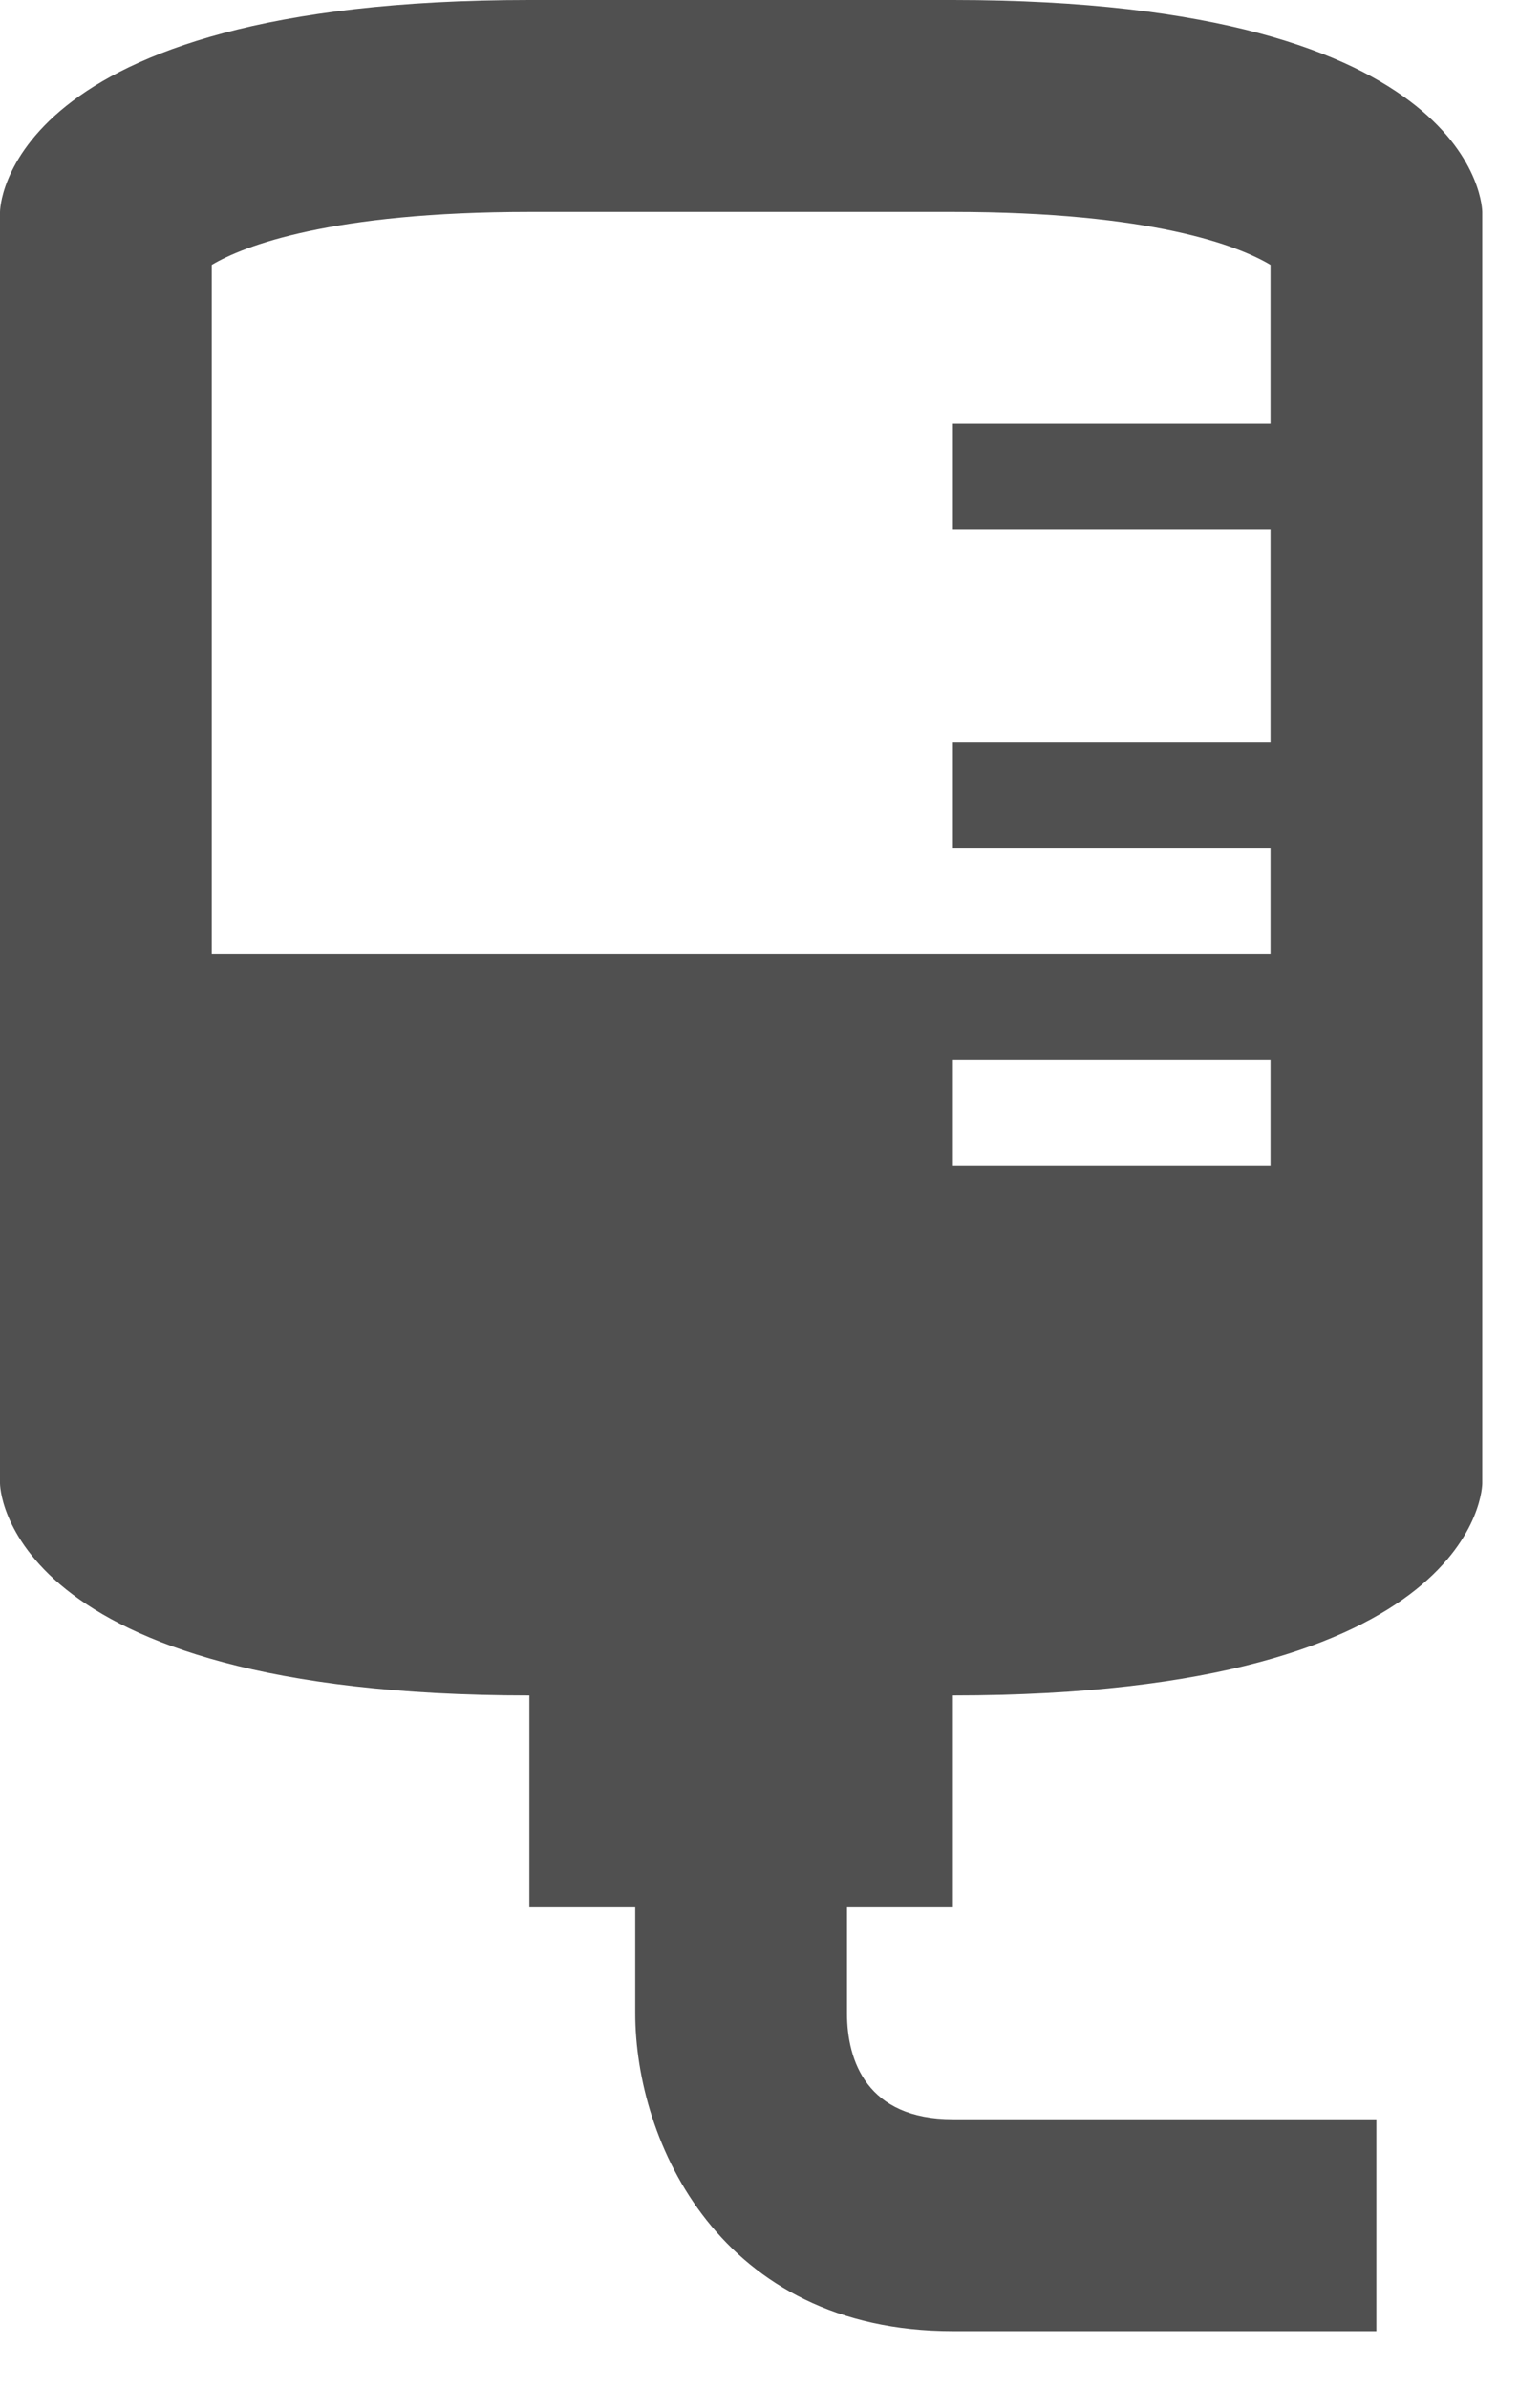 <svg xmlns="http://www.w3.org/2000/svg" width="20" height="31" viewBox="0 0 20 31" fill="none"><path d="M12.375 0H6.875C0 0 0 2.75 0 2.75V19.25C0 19.25 0 22 6.875 22V24.75H8.25V26.125C8.25 27.789 9.35 30.25 12.375 30.25H17.875V27.5H12.375C11.261 27.5 11 26.744 11 26.125V24.75H12.375V22C19.25 22 19.25 19.25 19.25 19.25V2.75C19.25 2.75 19.25 0 12.375 0ZM16.5 15.125H12.375V13.75H16.5V15.125ZM16.5 5.5H12.375V6.875H16.5V9.625H12.375V11H16.5V12.375H2.75V3.438C3.163 3.19 4.304 2.75 6.875 2.75H12.375C14.96 2.75 16.087 3.19 16.5 3.438V5.5Z" fill="#505050"></path></svg>